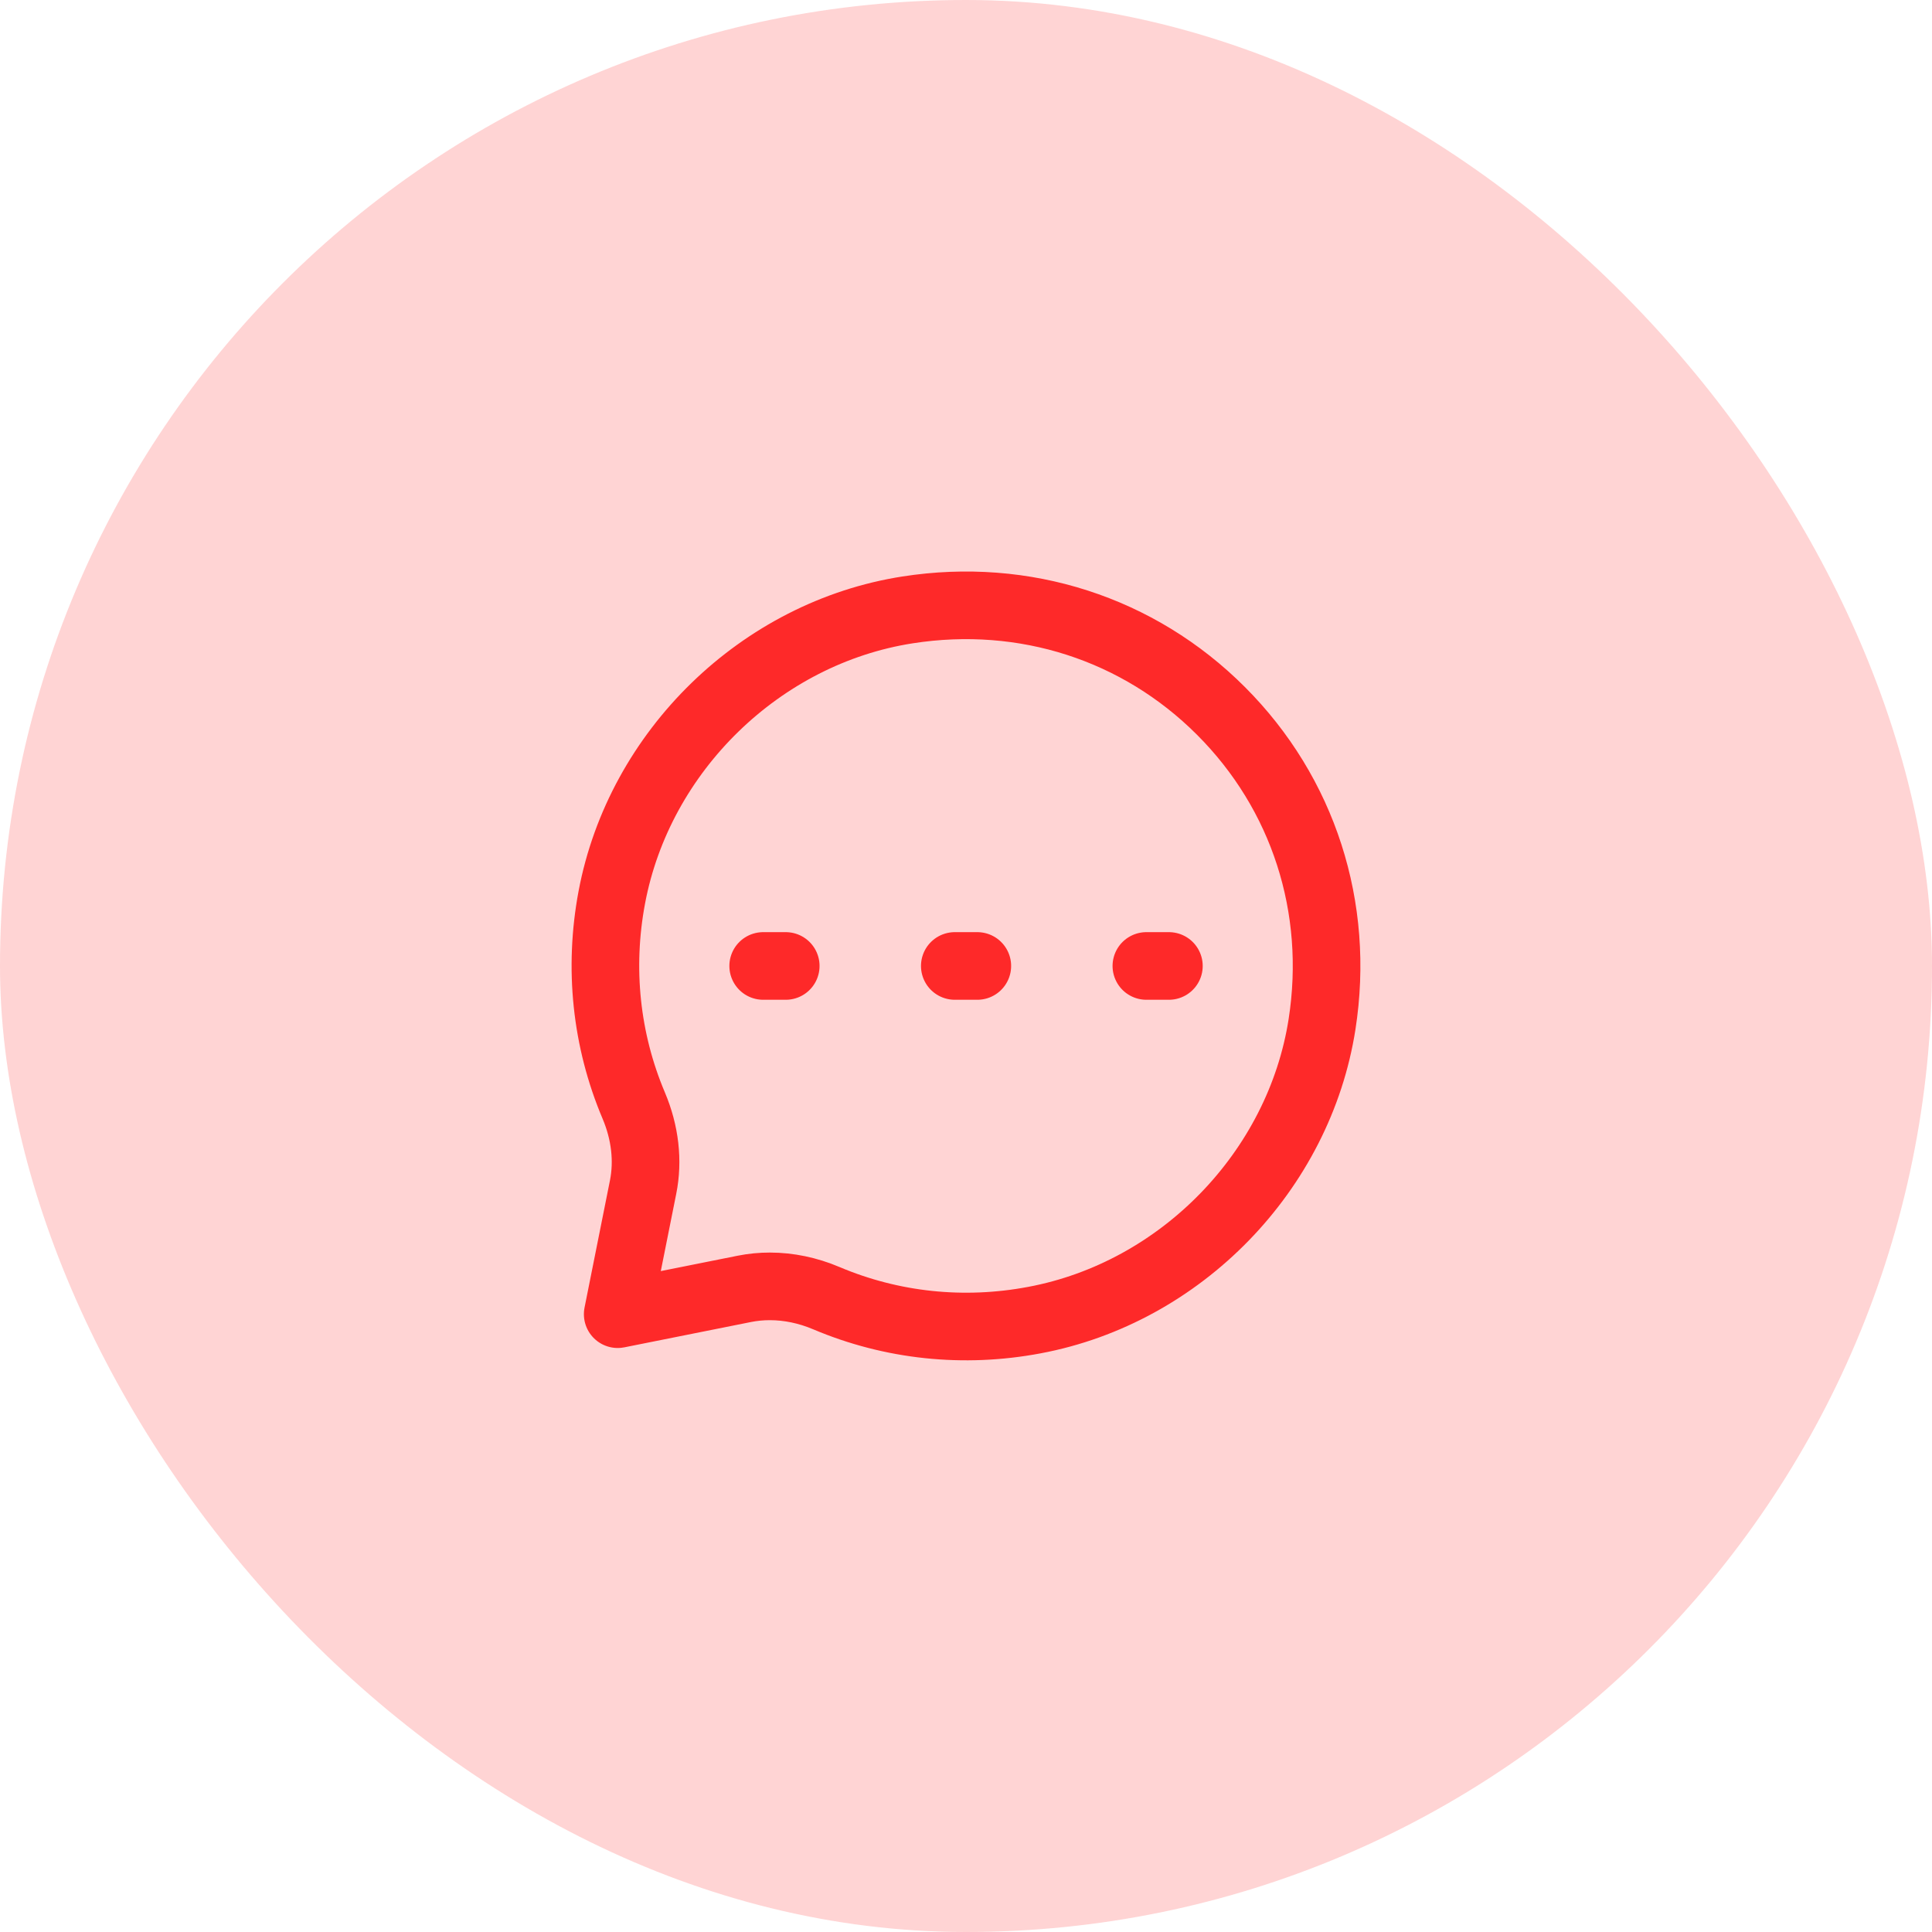 <svg width="50" height="50" viewBox="0 0 50 50" fill="none" xmlns="http://www.w3.org/2000/svg">
<g id="customer_communications">
<rect width="50" height="50" rx="25" fill="#FE2929" fill-opacity="0.2"/>
<g id="icon_31">
<path id="vector" d="M29.668 24.999H30.251M24.71 24.999H25.293M19.751 24.999H20.335M34.214 26.509C33.622 30.305 30.562 33.454 26.772 34.164C24.941 34.51 23.077 34.313 21.385 33.596C20.906 33.393 20.41 33.291 19.923 33.291C19.702 33.291 19.482 33.312 19.267 33.355L15.986 34.011L16.643 30.724C16.78 30.041 16.696 29.311 16.401 28.612C15.685 26.921 15.489 25.058 15.833 23.226C16.544 19.435 19.691 16.375 23.489 15.784C26.51 15.313 29.466 16.265 31.598 18.398C33.732 20.532 34.685 23.488 34.214 26.509Z" stroke="#FE2929" stroke-width="1.75" stroke-linecap="round" stroke-linejoin="round"/>
</g>
</g>
</svg>
